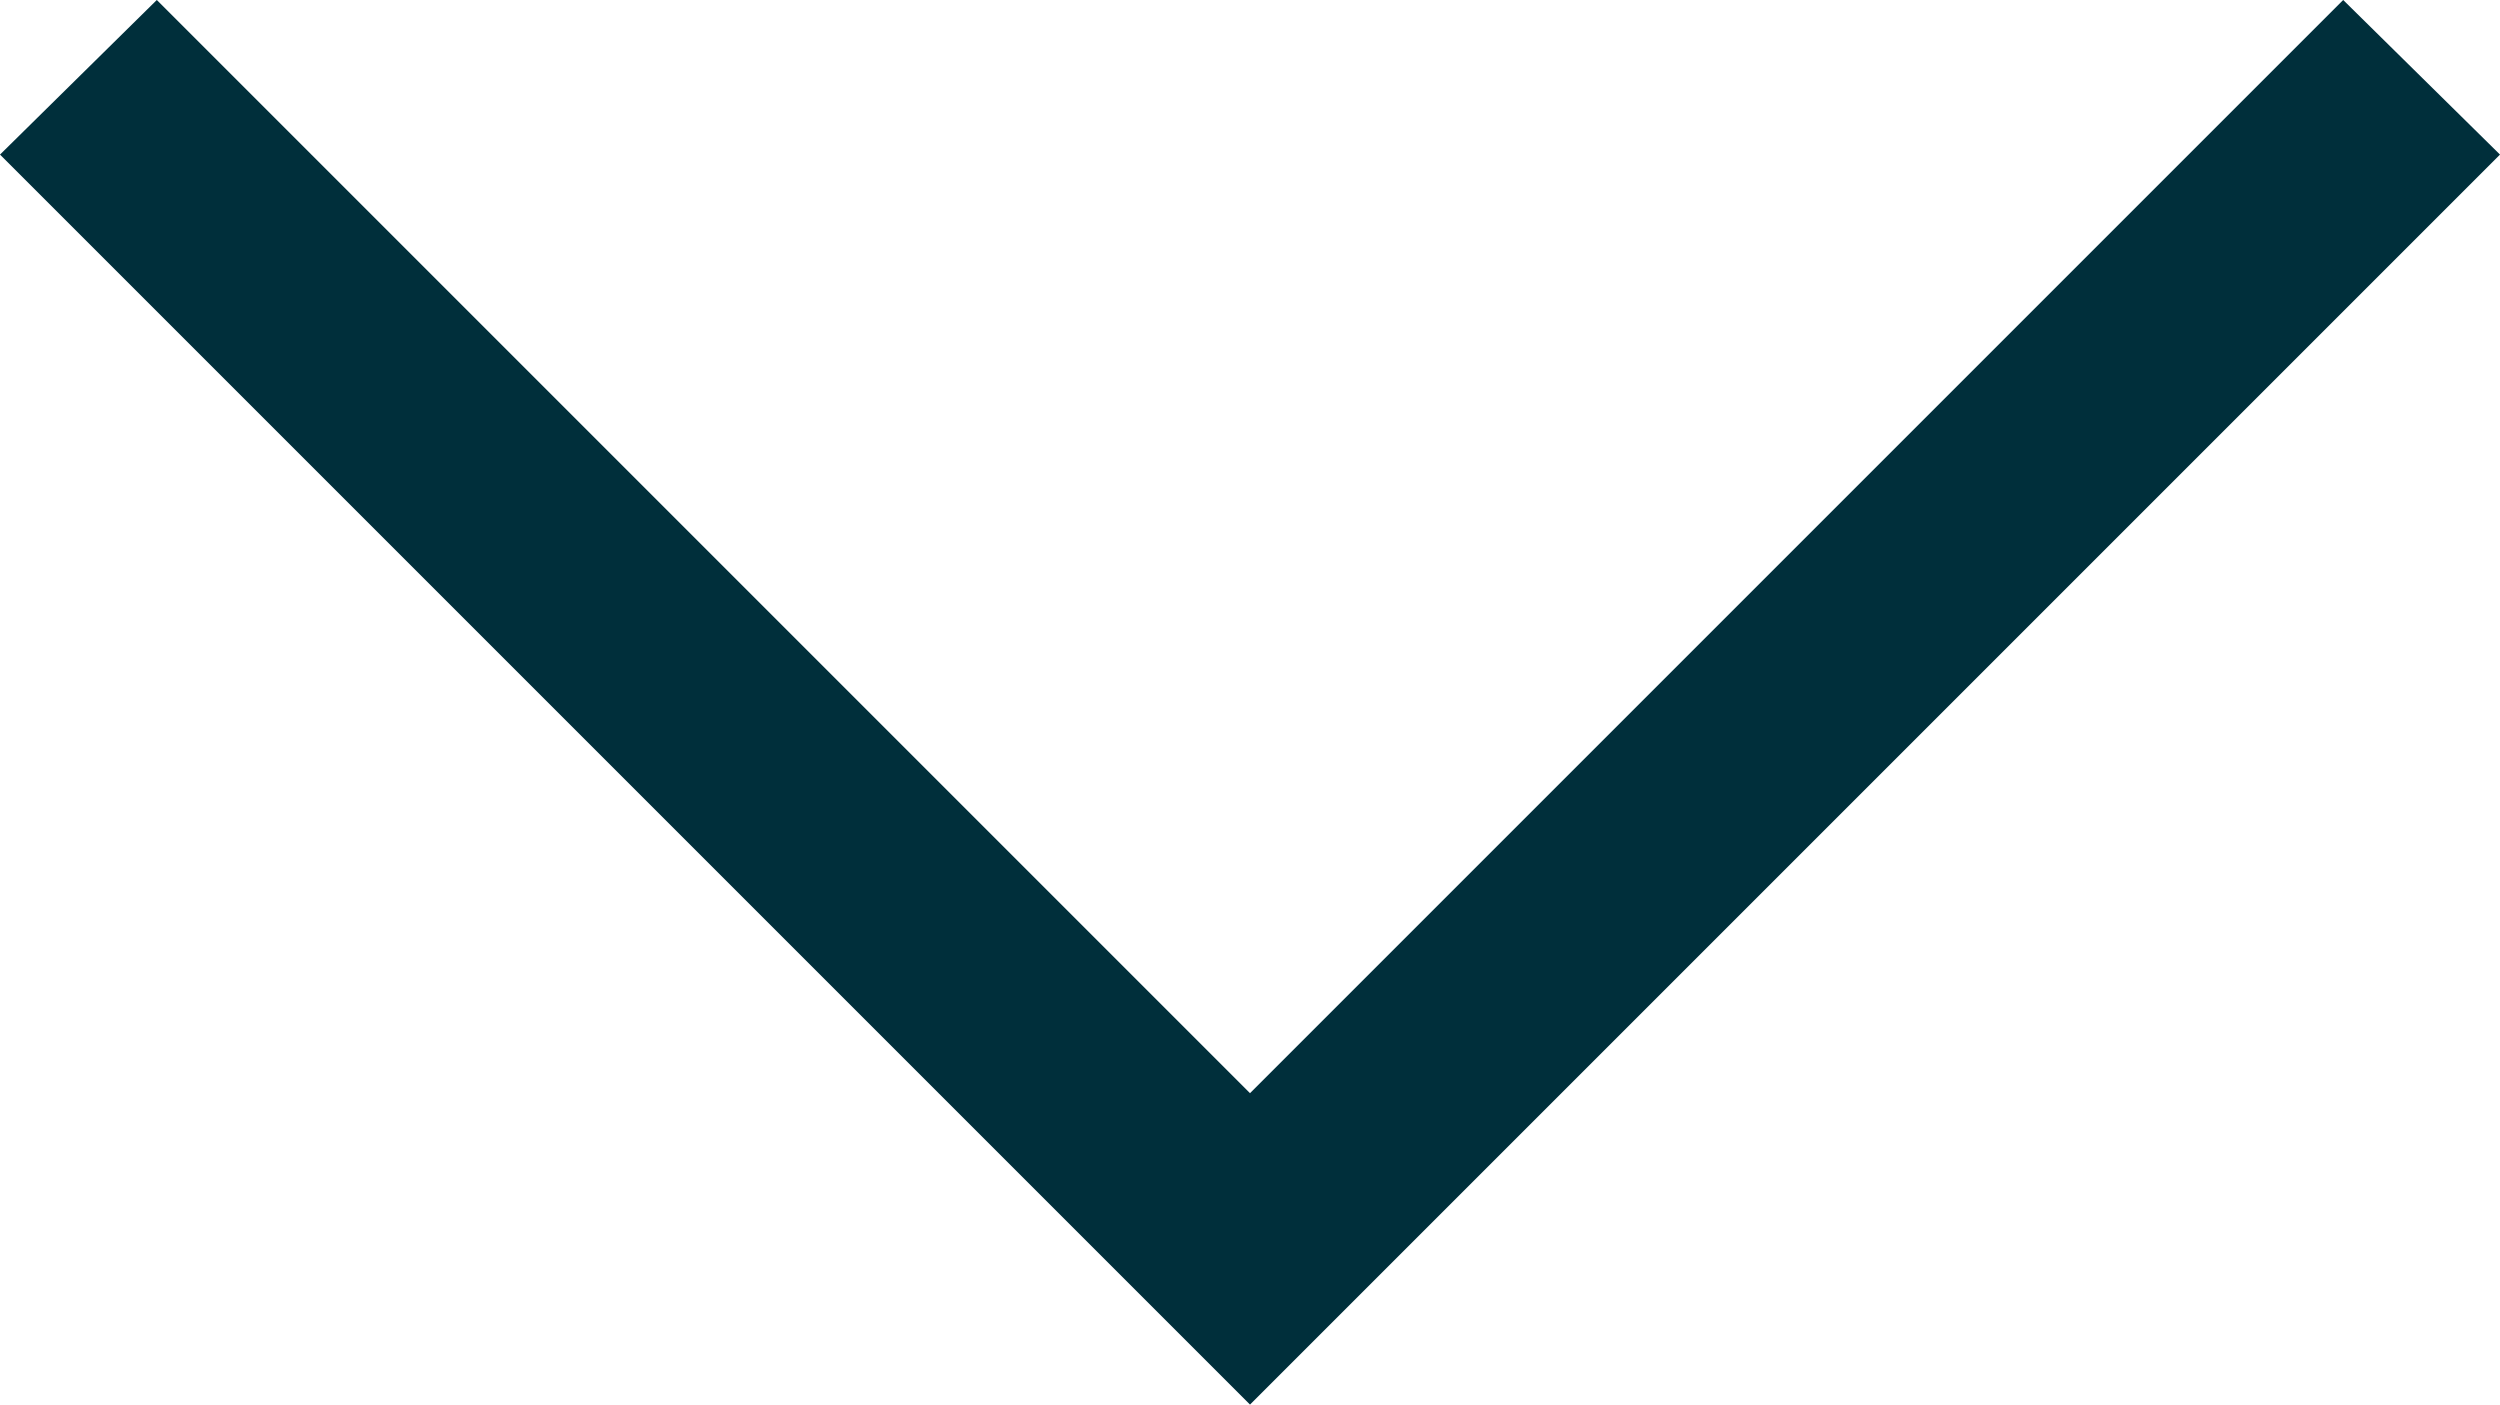 <svg xmlns="http://www.w3.org/2000/svg" width="11.32" height="6.36" viewBox="0 0 11.32 6.36">
  <path id="drop-down" d="M5.84,9.59l5.66,5.66,5.66-5.66-.71-.7L11.5,13.84,6.55,8.89Z" transform="translate(-5.84 -8.89)" fill="#002f3b"/>
</svg>
